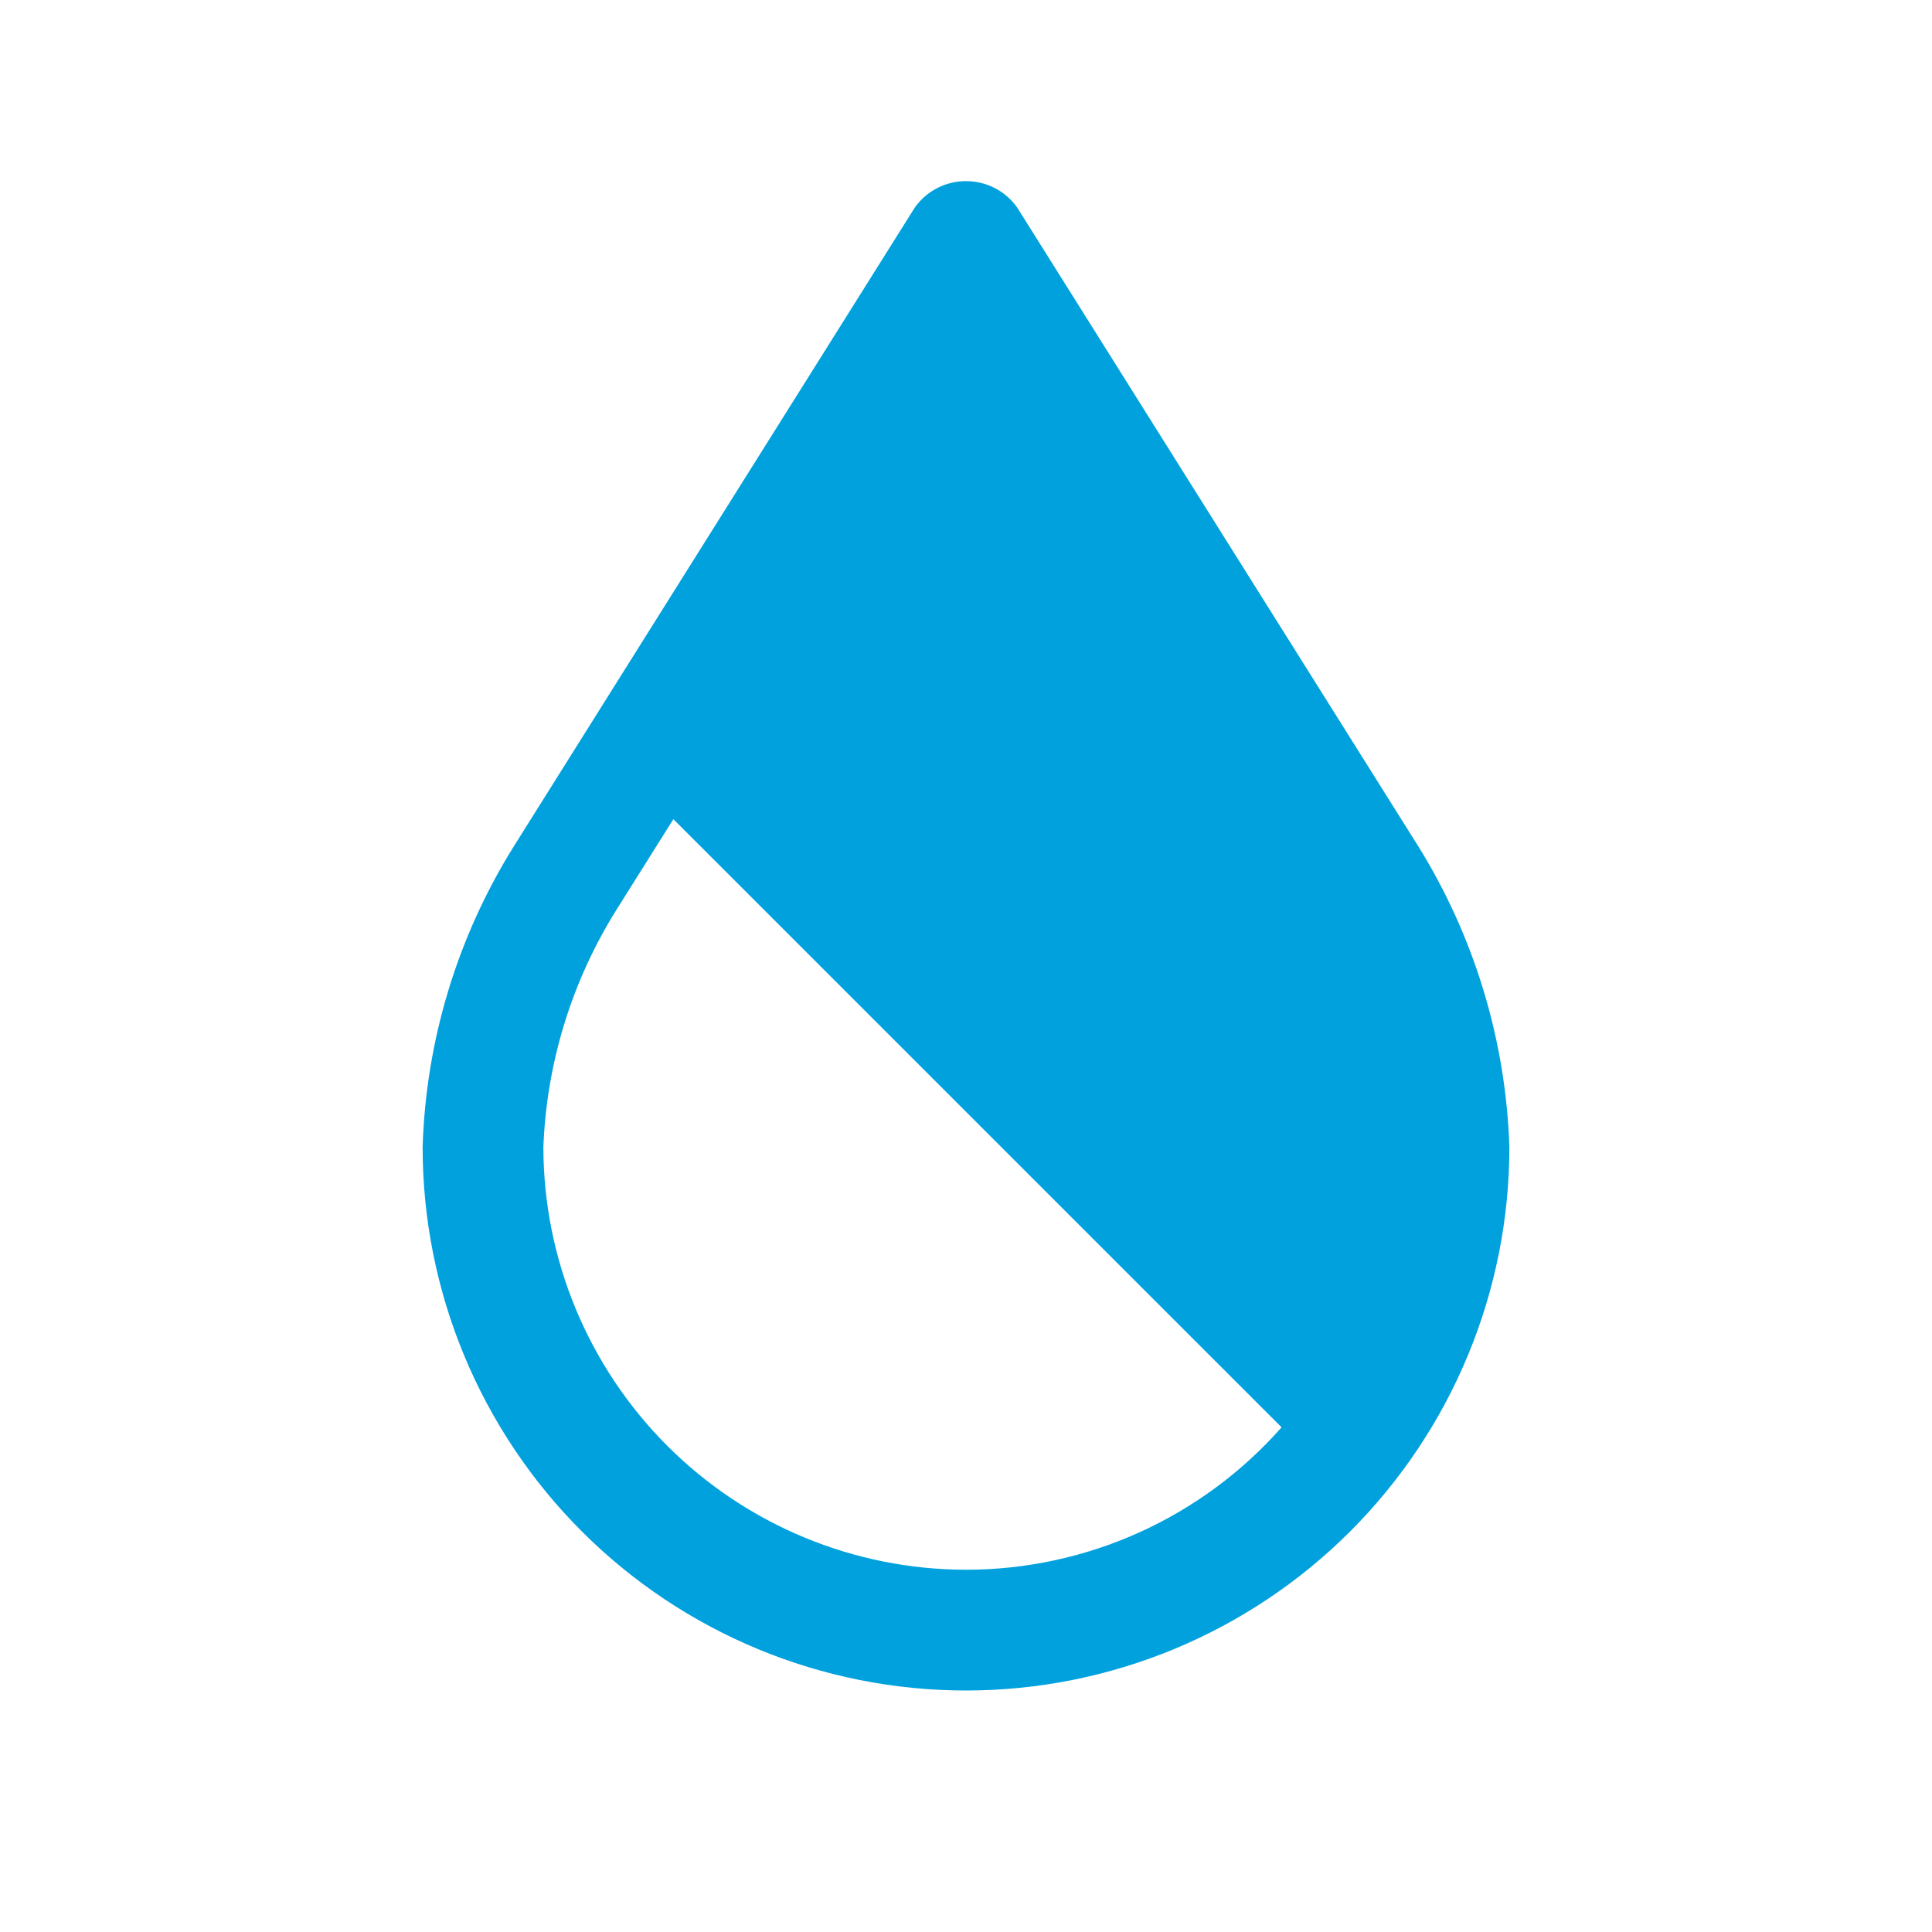 <svg width="32" height="32" viewBox="0 0 32 32" fill="none" xmlns="http://www.w3.org/2000/svg">
<g clip-path="url(#clip0_1658_7173)">
<path d="M23.476 13.993L16.847 3.436C16.751 3.301 16.624 3.191 16.477 3.115C16.329 3.039 16.166 3 16 3C15.834 3 15.671 3.039 15.523 3.115C15.376 3.191 15.249 3.301 15.153 3.436L8.494 14.044C7.569 15.536 7.054 17.245 7 19C7 21.387 7.948 23.676 9.636 25.364C11.324 27.052 13.613 28 16 28C18.387 28 20.676 27.052 22.364 25.364C24.052 23.676 25 21.387 25 19C24.942 17.226 24.417 15.498 23.476 13.993ZM16 26C14.144 25.998 12.365 25.26 11.053 23.948C9.741 22.635 9.002 20.856 9 19C9.053 17.602 9.473 16.242 10.218 15.057L11.153 13.568L21.227 23.641C20.573 24.382 19.768 24.976 18.867 25.383C17.966 25.789 16.989 26 16 26Z" fill="#00A1DD"/>
</g>
<defs>
<clipPath id="clip0_1658_7173">
<rect width="32" height="32" fill="white"/>
</clipPath>
</defs>
</svg>
